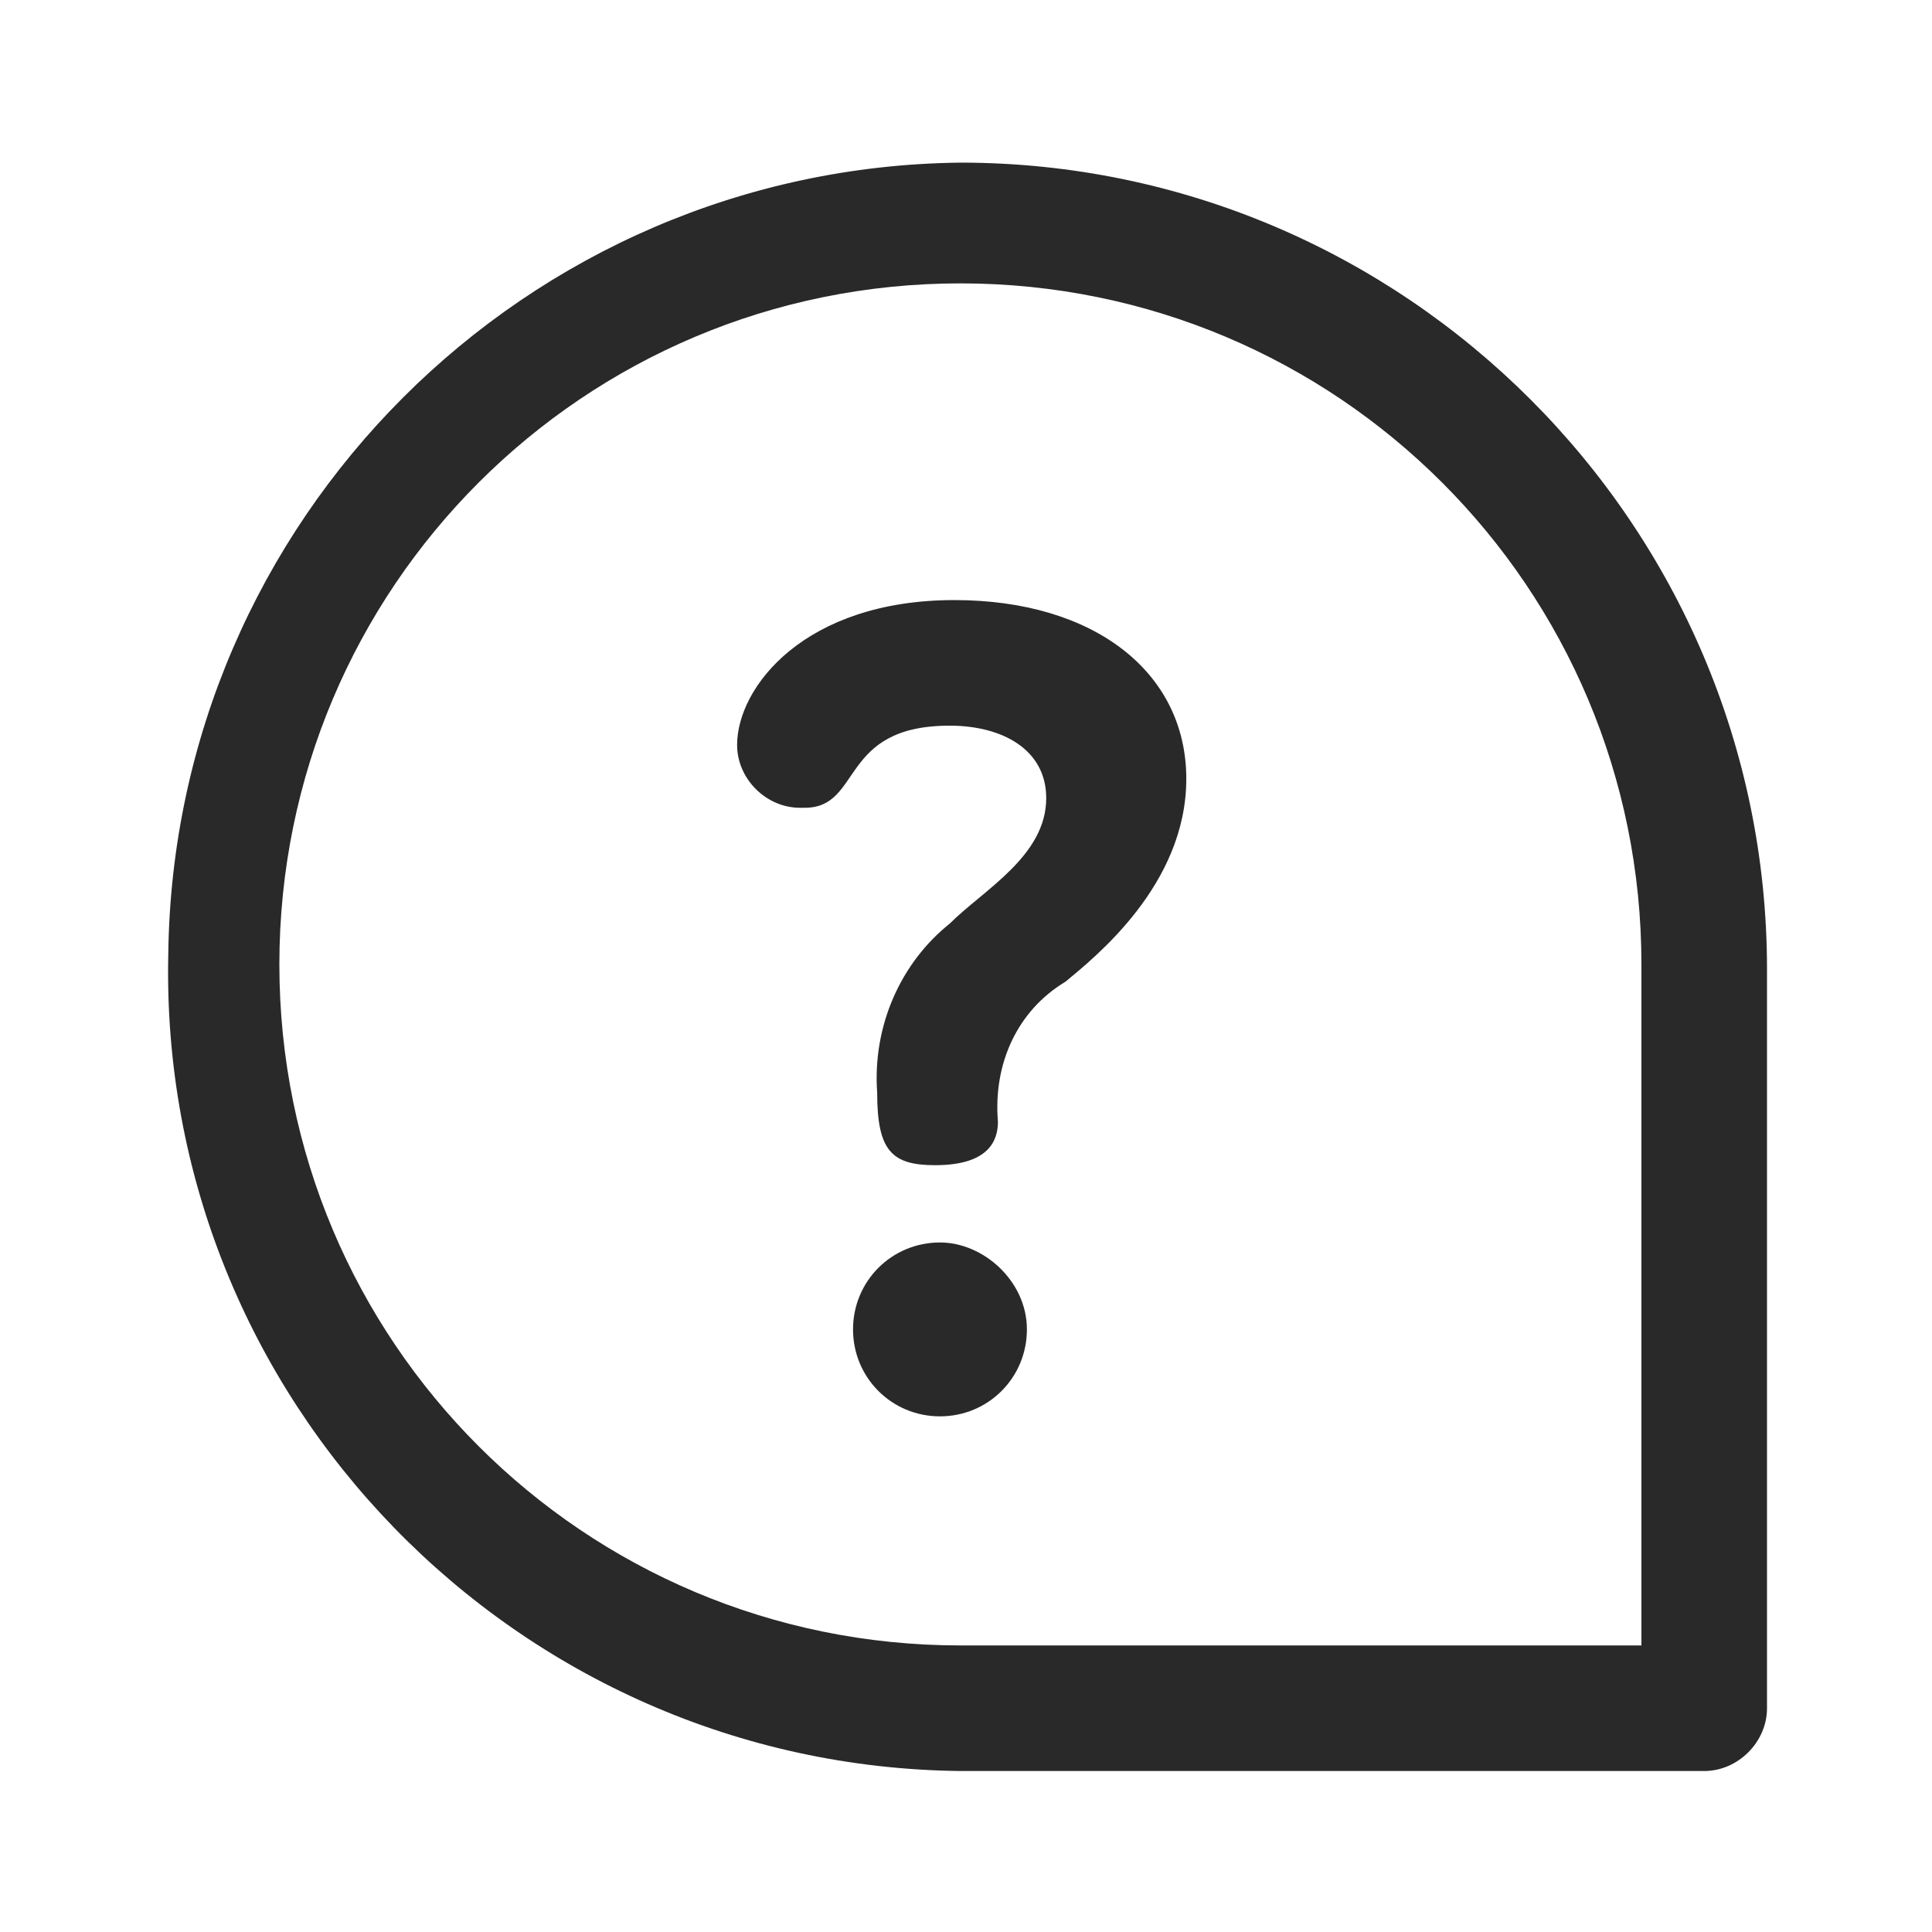 <?xml version="1.0" encoding="utf-8"?>
<!-- Generator: Adobe Illustrator 23.0.4, SVG Export Plug-In . SVG Version: 6.00 Build 0)  -->
<svg version="1.1" id="Layer_1" xmlns="http://www.w3.org/2000/svg" xmlns:xlink="http://www.w3.org/1999/xlink" x="0px" y="0px"
	 viewBox="0 0 40 40" style="enable-background:new 0 0 40 40;" xml:space="preserve">
<style type="text/css">
	.st0{fill:#292929;}
</style>
<g id="Group_5630" transform="translate(-892.316 -693.633)">
	<g id="Group_5630-2" transform="translate(904.377 702.757)">
		<path id="Path_13530" class="st0" d="M7.4,16.6c-1,0-1.8,0.8-1.8,1.8s0.8,1.8,1.8,1.8s1.8-0.8,1.8-1.8S8.3,16.6,7.4,16.6z"/>
		<path id="Path_13531" class="st0" d="M7.7,3.3c-3.1,0-4.5,1.8-4.5,3c0,0.7,0.6,1.3,1.3,1.3c0,0,0,0,0.1,0c1.2,0,0.7-1.7,3-1.7
			c1.1,0,2,0.5,2,1.5c0,1.2-1.3,1.9-2,2.6c-1,0.8-1.6,2.1-1.5,3.5c0,1.2,0.3,1.5,1.2,1.5c1.1,0,1.3-0.5,1.3-0.9
			C8.5,12.9,9,11.8,10,11.2c0.6-0.5,2.5-2,2.5-4.2S10.6,3.3,7.7,3.3z"/>
	</g>
	<path id="Path_13532" class="st0" d="M912.2,697c9.2,0,16.7,7.5,16.7,16.7c0,0,0,0,0,0V729c0,0.7-0.6,1.3-1.3,1.3h-15.4
		c-9.2-0.1-16.6-7.7-16.4-16.9C895.9,704.4,903.2,697.1,912.2,697z M912.2,727.7h14.1v-14.1c0-7.8-6.3-14.1-14.1-14.1
		c-7.8,0-14.1,6.3-14.1,14.1S904.4,727.7,912.2,727.7C912.2,727.7,912.2,727.7,912.2,727.7z"/>
</g>
</svg>
